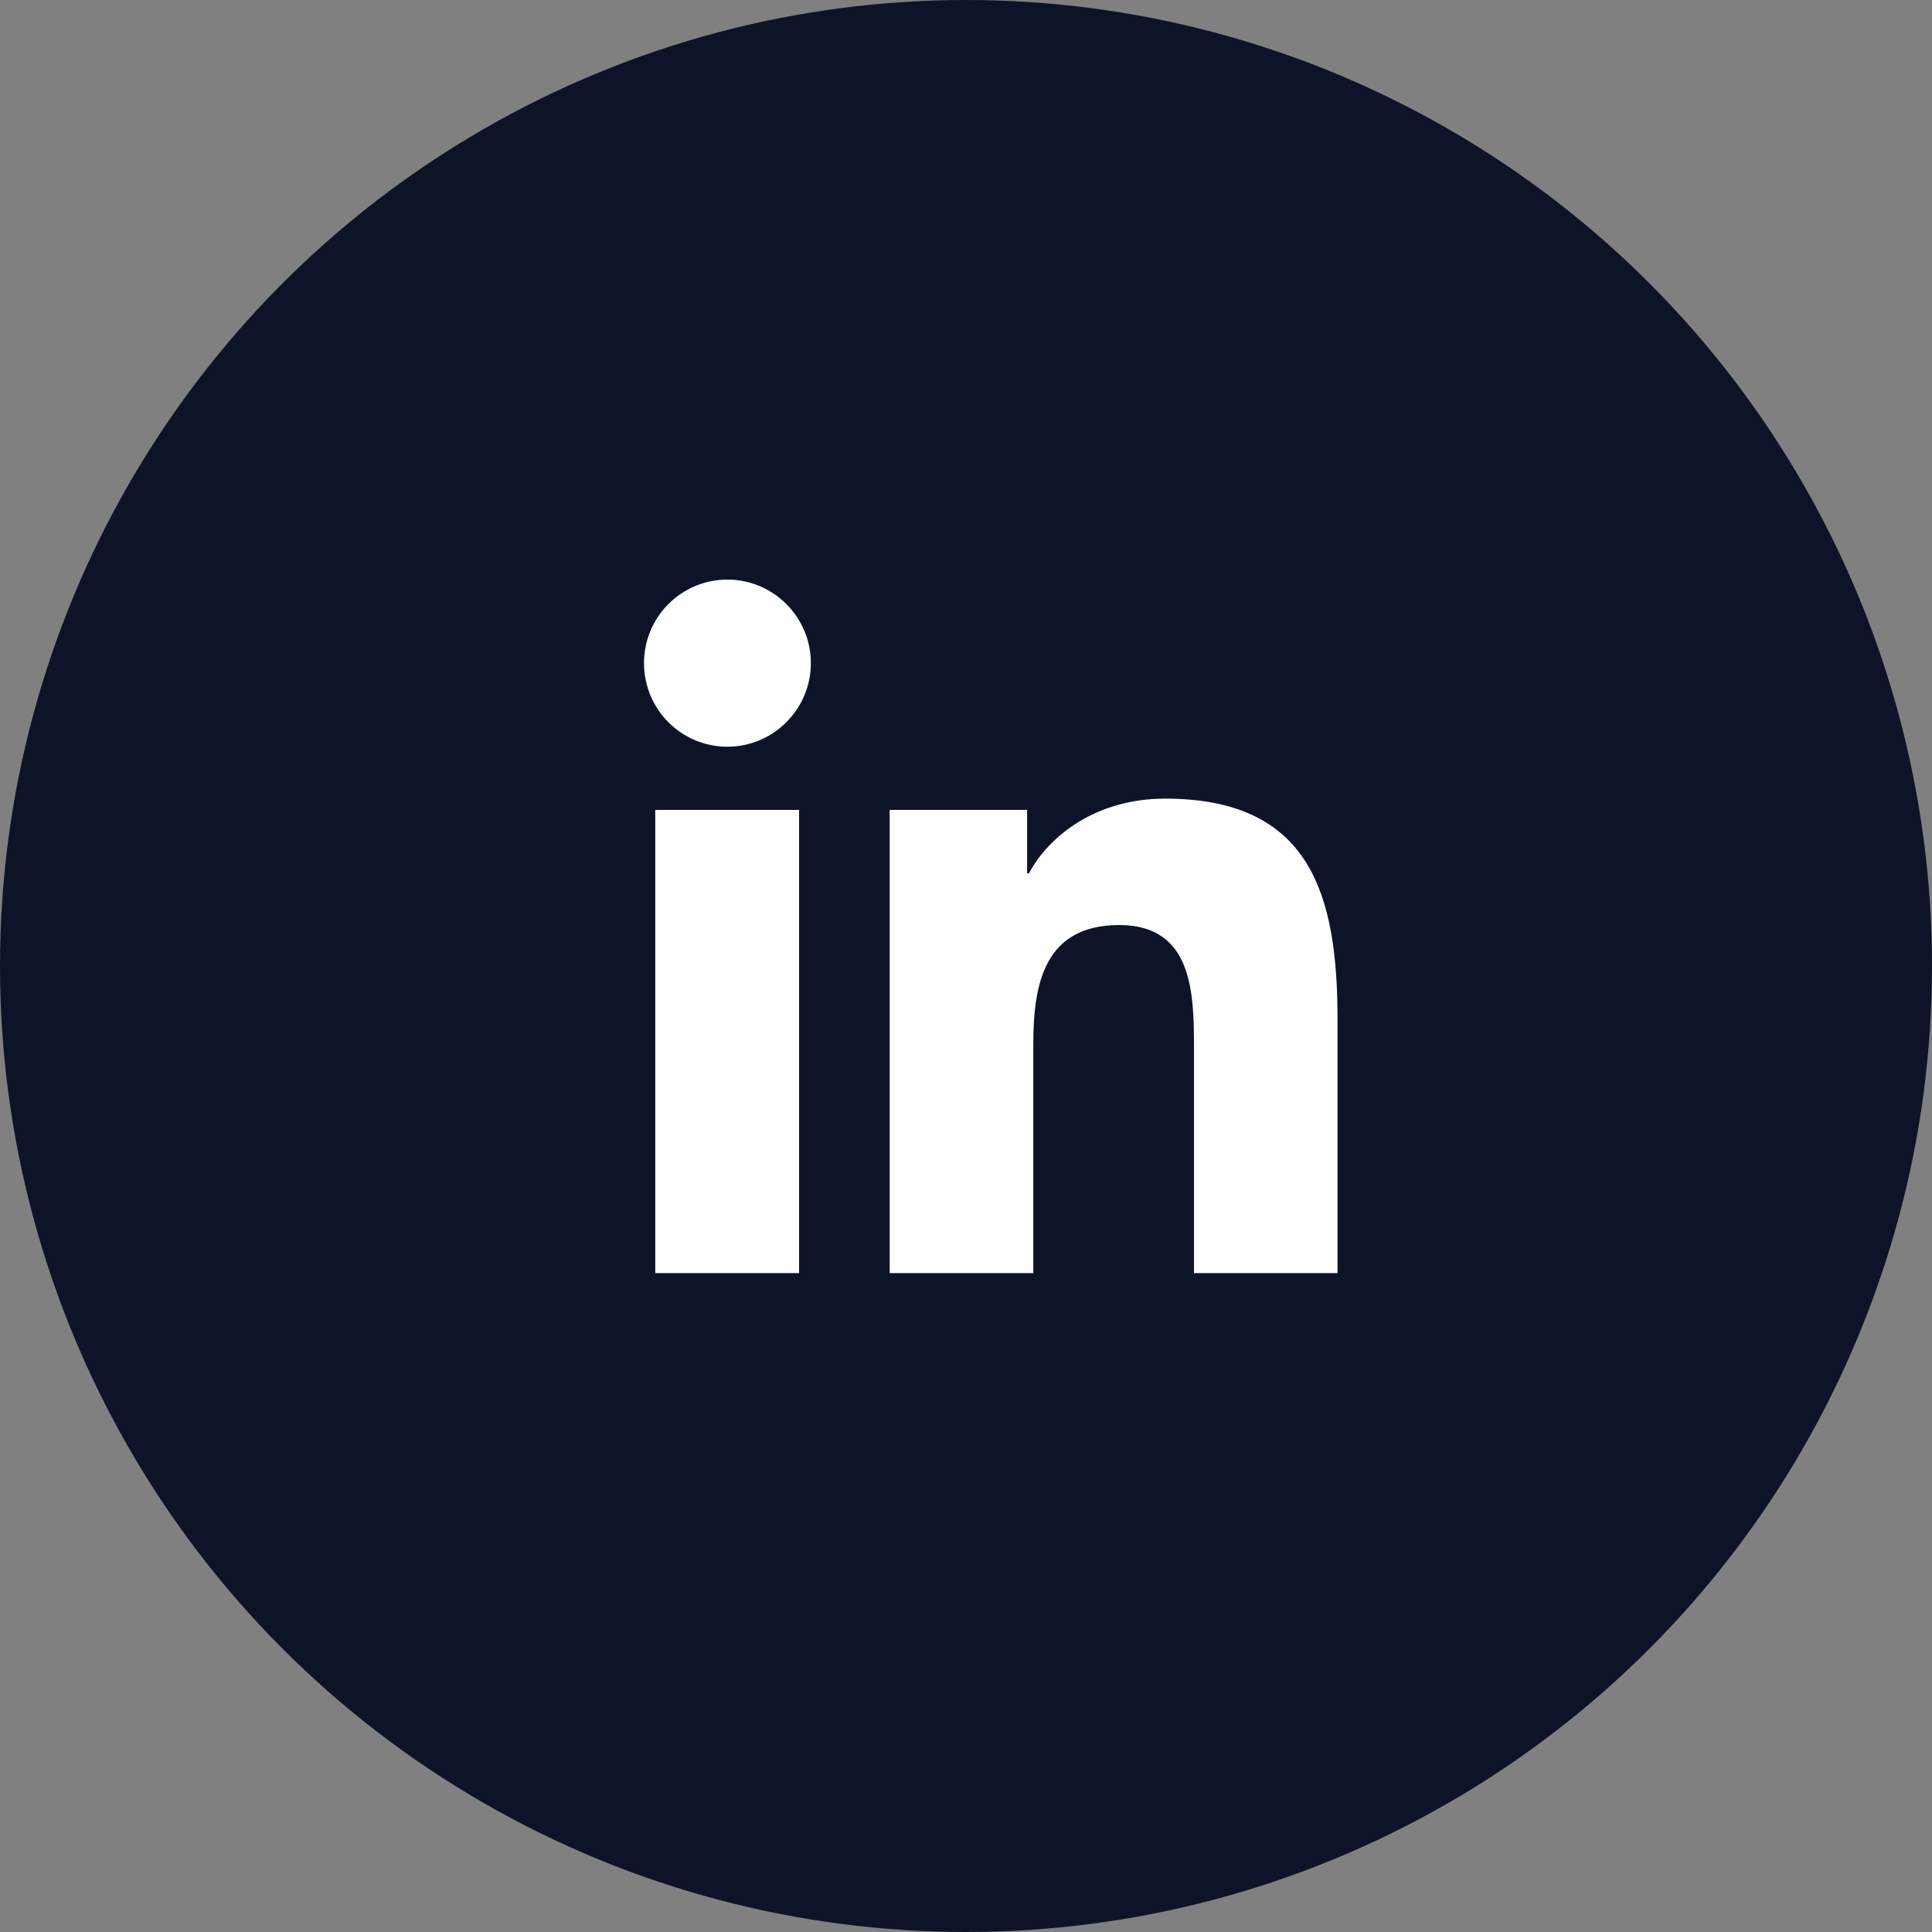<svg width="30" height="30" viewBox="0 0 30 30" fill="none" xmlns="http://www.w3.org/2000/svg">
<rect x="0" y="0" width="30" height="30" fill="#808080" stroke="none"/>
<g id="Group 354">
<circle id="Oval" cx="15" cy="15" r="15" fill="#0E1428"/>
<path id="Linkedin" fill-rule="evenodd" clip-rule="evenodd" d="M12.408 12.576H10.175V19.769H12.408V12.576ZM12.591 10.297C12.591 9.582 12.009 9 11.295 9C10.577 9 10 9.582 10 10.297C10 11.012 10.577 11.595 11.295 11.595C12.009 11.595 12.591 11.012 12.591 10.297ZM15.949 12.576H13.815V19.769H16.045V16.21C16.045 15.274 16.219 14.364 17.382 14.364C18.527 14.364 18.54 15.437 18.54 16.272V19.769H20.769V15.827C20.769 13.89 20.35 12.401 18.091 12.401C17.004 12.401 16.277 12.996 15.978 13.561H15.949V12.576Z" fill="white"/>
</g>
</svg>
